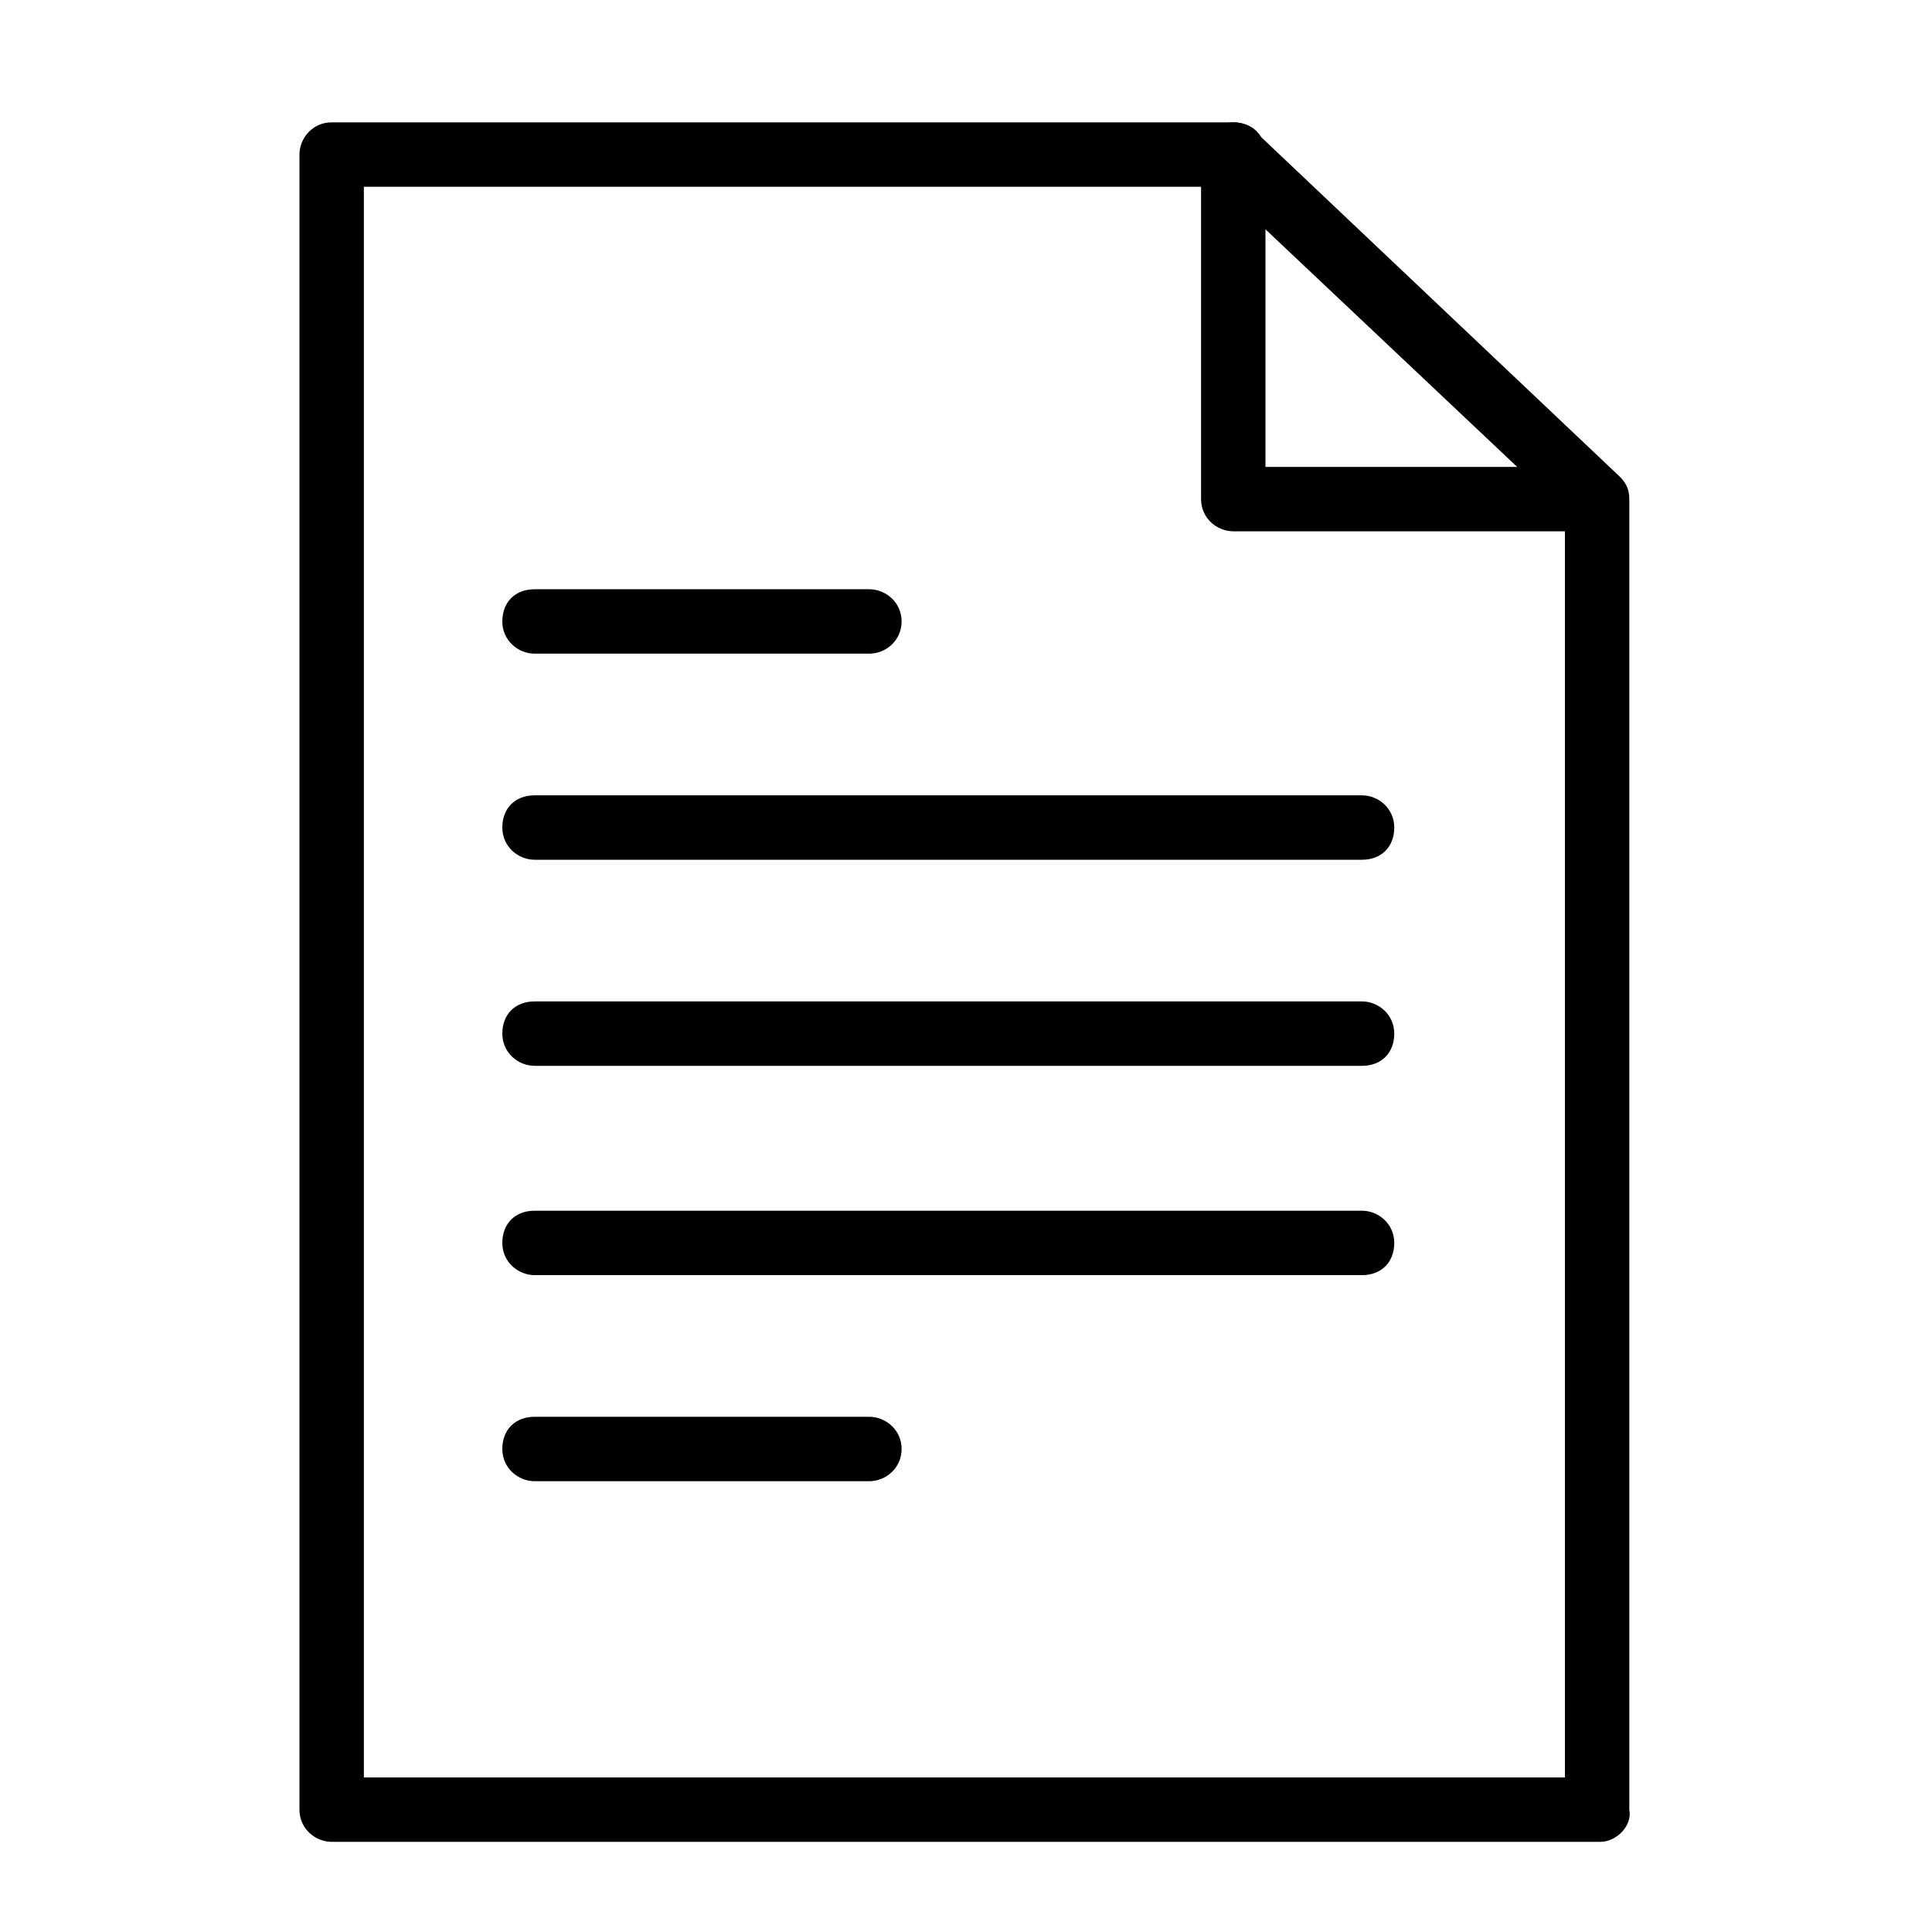 <?xml version="1.0" encoding="utf-8"?>
<!-- Generator: Adobe Illustrator 19.0.0, SVG Export Plug-In . SVG Version: 6.00 Build 0)  -->
<svg version="1.1" id="Layer_1" xmlns="http://www.w3.org/2000/svg" xmlns:xlink="http://www.w3.org/1999/xlink" x="0px" y="0px"
	 viewBox="0 0 60 60" style="enable-background:new 0 0 60 60;" xml:space="preserve">
<g id="XMLID_16_">
	<path id="XMLID_18_" d="M42.3,26.7H16.6c-0.5,0-1-0.4-1-1s0.4-1,1-1h25.7c0.5,0,1,0.4,1,1S42.9,26.7,42.3,26.7z"/>
</g>
<g id="XMLID_15_">
	<path id="XMLID_17_" d="M42.3,33.1H16.6c-0.5,0-1-0.4-1-1s0.4-1,1-1h25.7c0.5,0,1,0.4,1,1S42.9,33.1,42.3,33.1z"/>
</g>
<g id="XMLID_14_">
	<path id="XMLID_9_" d="M42.3,39.6H16.6c-0.5,0-1-0.4-1-1s0.4-1,1-1h25.7c0.5,0,1,0.4,1,1S42.9,39.6,42.3,39.6z"/>
</g>
<g id="XMLID_13_">
	<path id="XMLID_8_" d="M27,46H16.6c-0.5,0-1-0.4-1-1s0.4-1,1-1H27c0.5,0,1,0.4,1,1S27.5,46,27,46z"/>
</g>
<g id="XMLID_12_">
	<path id="XMLID_7_" d="M27,20.3H16.6c-0.5,0-1-0.4-1-1s0.4-1,1-1H27c0.5,0,1,0.4,1,1S27.5,20.3,27,20.3z"/>
</g>
<g id="XMLID_11_">
	<path id="XMLID_4_" d="M49.7,57.2H10.3c-0.5,0-1-0.4-1-1V4.8c0-0.5,0.4-1,1-1h28c0.3,0,0.5,0.1,0.7,0.3l11.3,10.7
		c0.2,0.2,0.3,0.4,0.3,0.7v40.7C50.7,56.7,50.2,57.2,49.7,57.2z M11.3,55.2h37.3V15.9L37.9,5.8H11.3V55.2z"/>
</g>
<g id="XMLID_10_">
	<path id="XMLID_3_" d="M48.7,16.5H38.3c-0.5,0-1-0.4-1-1V4.8c0-0.5,0.4-1,1-1s1,0.4,1,1v9.7h9.4c0.5,0,1,0.4,1,1
		S49.3,16.5,48.7,16.5z"/>
</g>
</svg>
